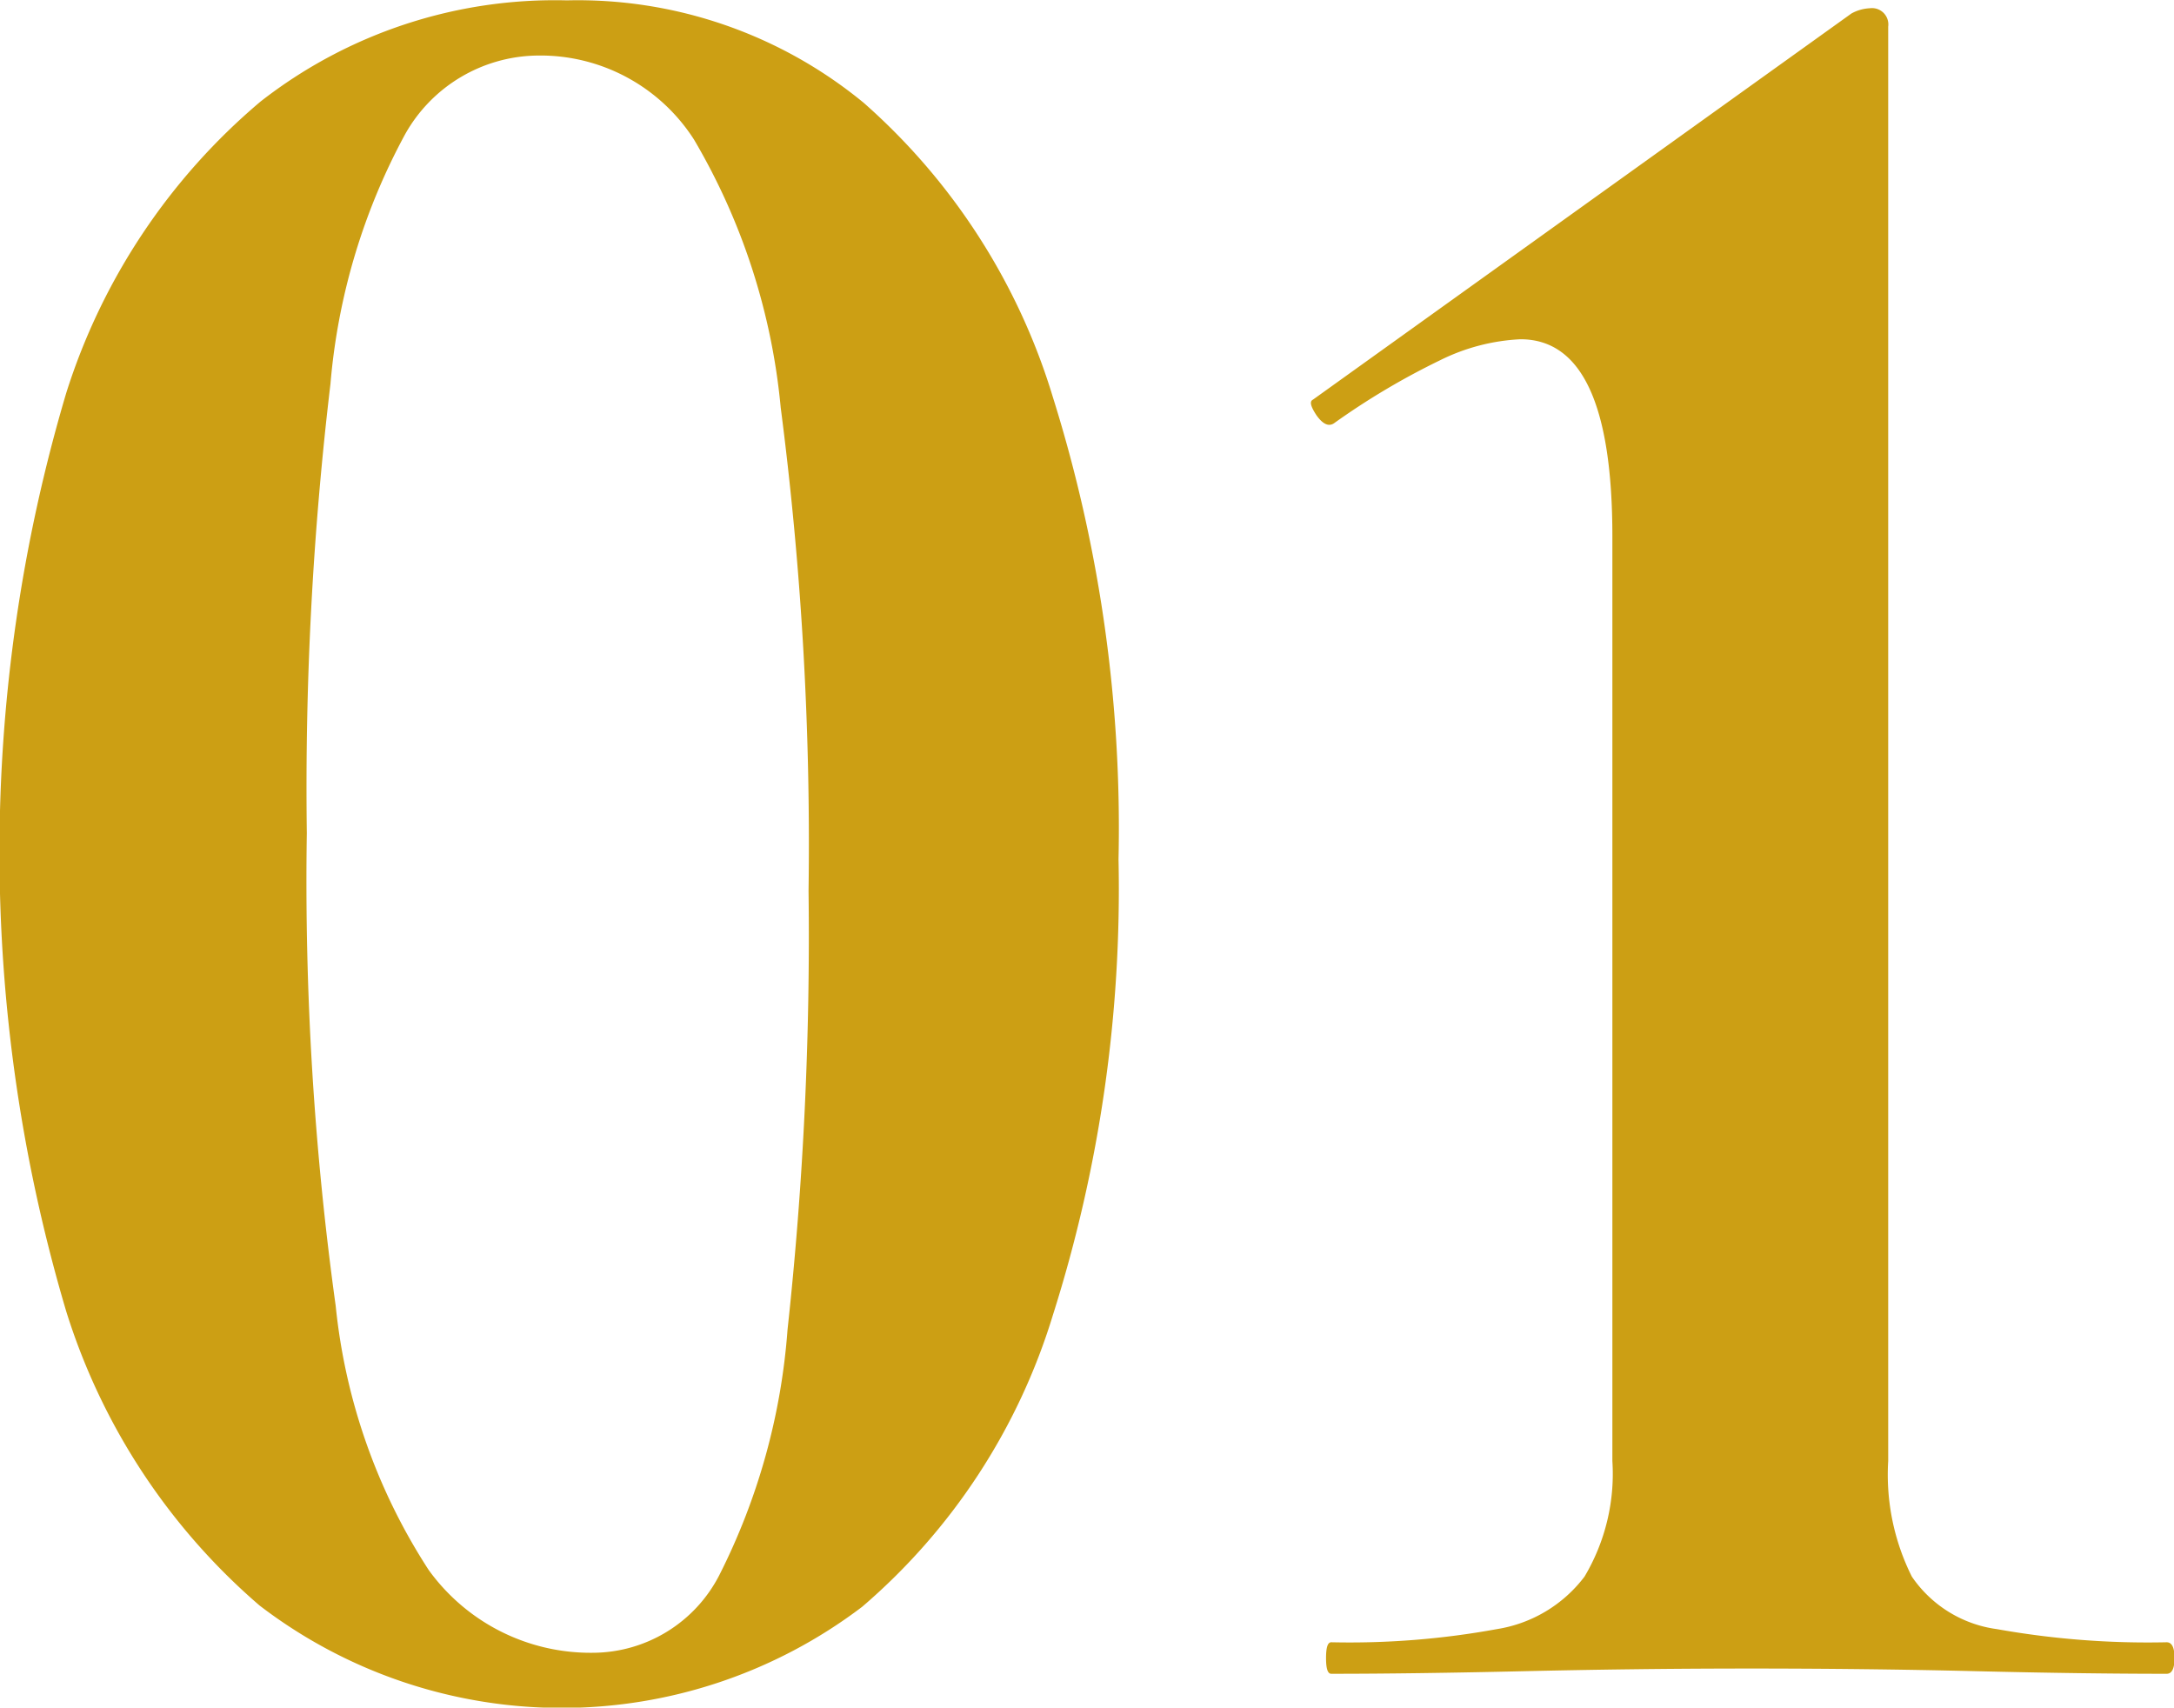 <svg xmlns="http://www.w3.org/2000/svg" width="41.38" height="32.5" viewBox="0 0 41.38 32.5"><defs><style>      .cls-1 {        fill: #cc9f14;        fill-rule: evenodd;      }    </style></defs><path id="icon-num_01.svg" class="cls-1" d="M2114.27,716.638c-1.03,0-2.25-.016-3.65-0.05s-2.83-.05-4.3-0.05c-1.4,0-2.82.017-4.25,0.05s-2.67.05-3.7,0.05c-0.07,0-.1-0.1-0.1-0.3s0.03-.3.1-0.3a15.567,15.567,0,0,0,3.15-.25,2.6,2.6,0,0,0,1.67-1,3.825,3.825,0,0,0,.53-2.2v-17.6c0-2.5-.58-3.75-1.75-3.75a3.843,3.843,0,0,0-1.53.4,13.875,13.875,0,0,0-2.02,1.2q-0.15.1-.33-0.15c-0.11-.166-0.14-0.266-0.07-0.3l10.25-7.35a0.8,0.8,0,0,1,.35-0.1,0.311,0.311,0,0,1,.35.35v27.3a4.336,4.336,0,0,0,.45,2.2,2.336,2.336,0,0,0,1.62,1,16.317,16.317,0,0,0,3.23.25q0.15,0,.15.3T2114.27,716.638Zm-24.83-1.275a9.457,9.457,0,0,1-11.47-.025,12.171,12.171,0,0,1-3.68-5.6,30.692,30.692,0,0,1,0-17.475,11.966,11.966,0,0,1,3.7-5.55,9.1,9.1,0,0,1,5.83-1.925,8.567,8.567,0,0,1,5.65,1.95,12.148,12.148,0,0,1,3.6,5.6,27.4,27.4,0,0,1,1.25,8.8,26.8,26.8,0,0,1-1.25,8.675A11.86,11.86,0,0,1,2089.44,715.363Zm-1.55-22.825a12.3,12.3,0,0,0-1.65-5.1,3.471,3.471,0,0,0-2.97-1.6,2.928,2.928,0,0,0-2.53,1.5,12.083,12.083,0,0,0-1.42,4.75,64.949,64.949,0,0,0-.45,8.55,58.909,58.909,0,0,0,.55,9,11.316,11.316,0,0,0,1.77,5.025,3.8,3.8,0,0,0,3.13,1.575,2.716,2.716,0,0,0,2.4-1.475,12.343,12.343,0,0,0,1.3-4.675,69.3,69.3,0,0,0,.4-8.35A64.446,64.446,0,0,0,2087.89,692.538Z" transform="translate(-2073.03 -684.781)"></path></svg>